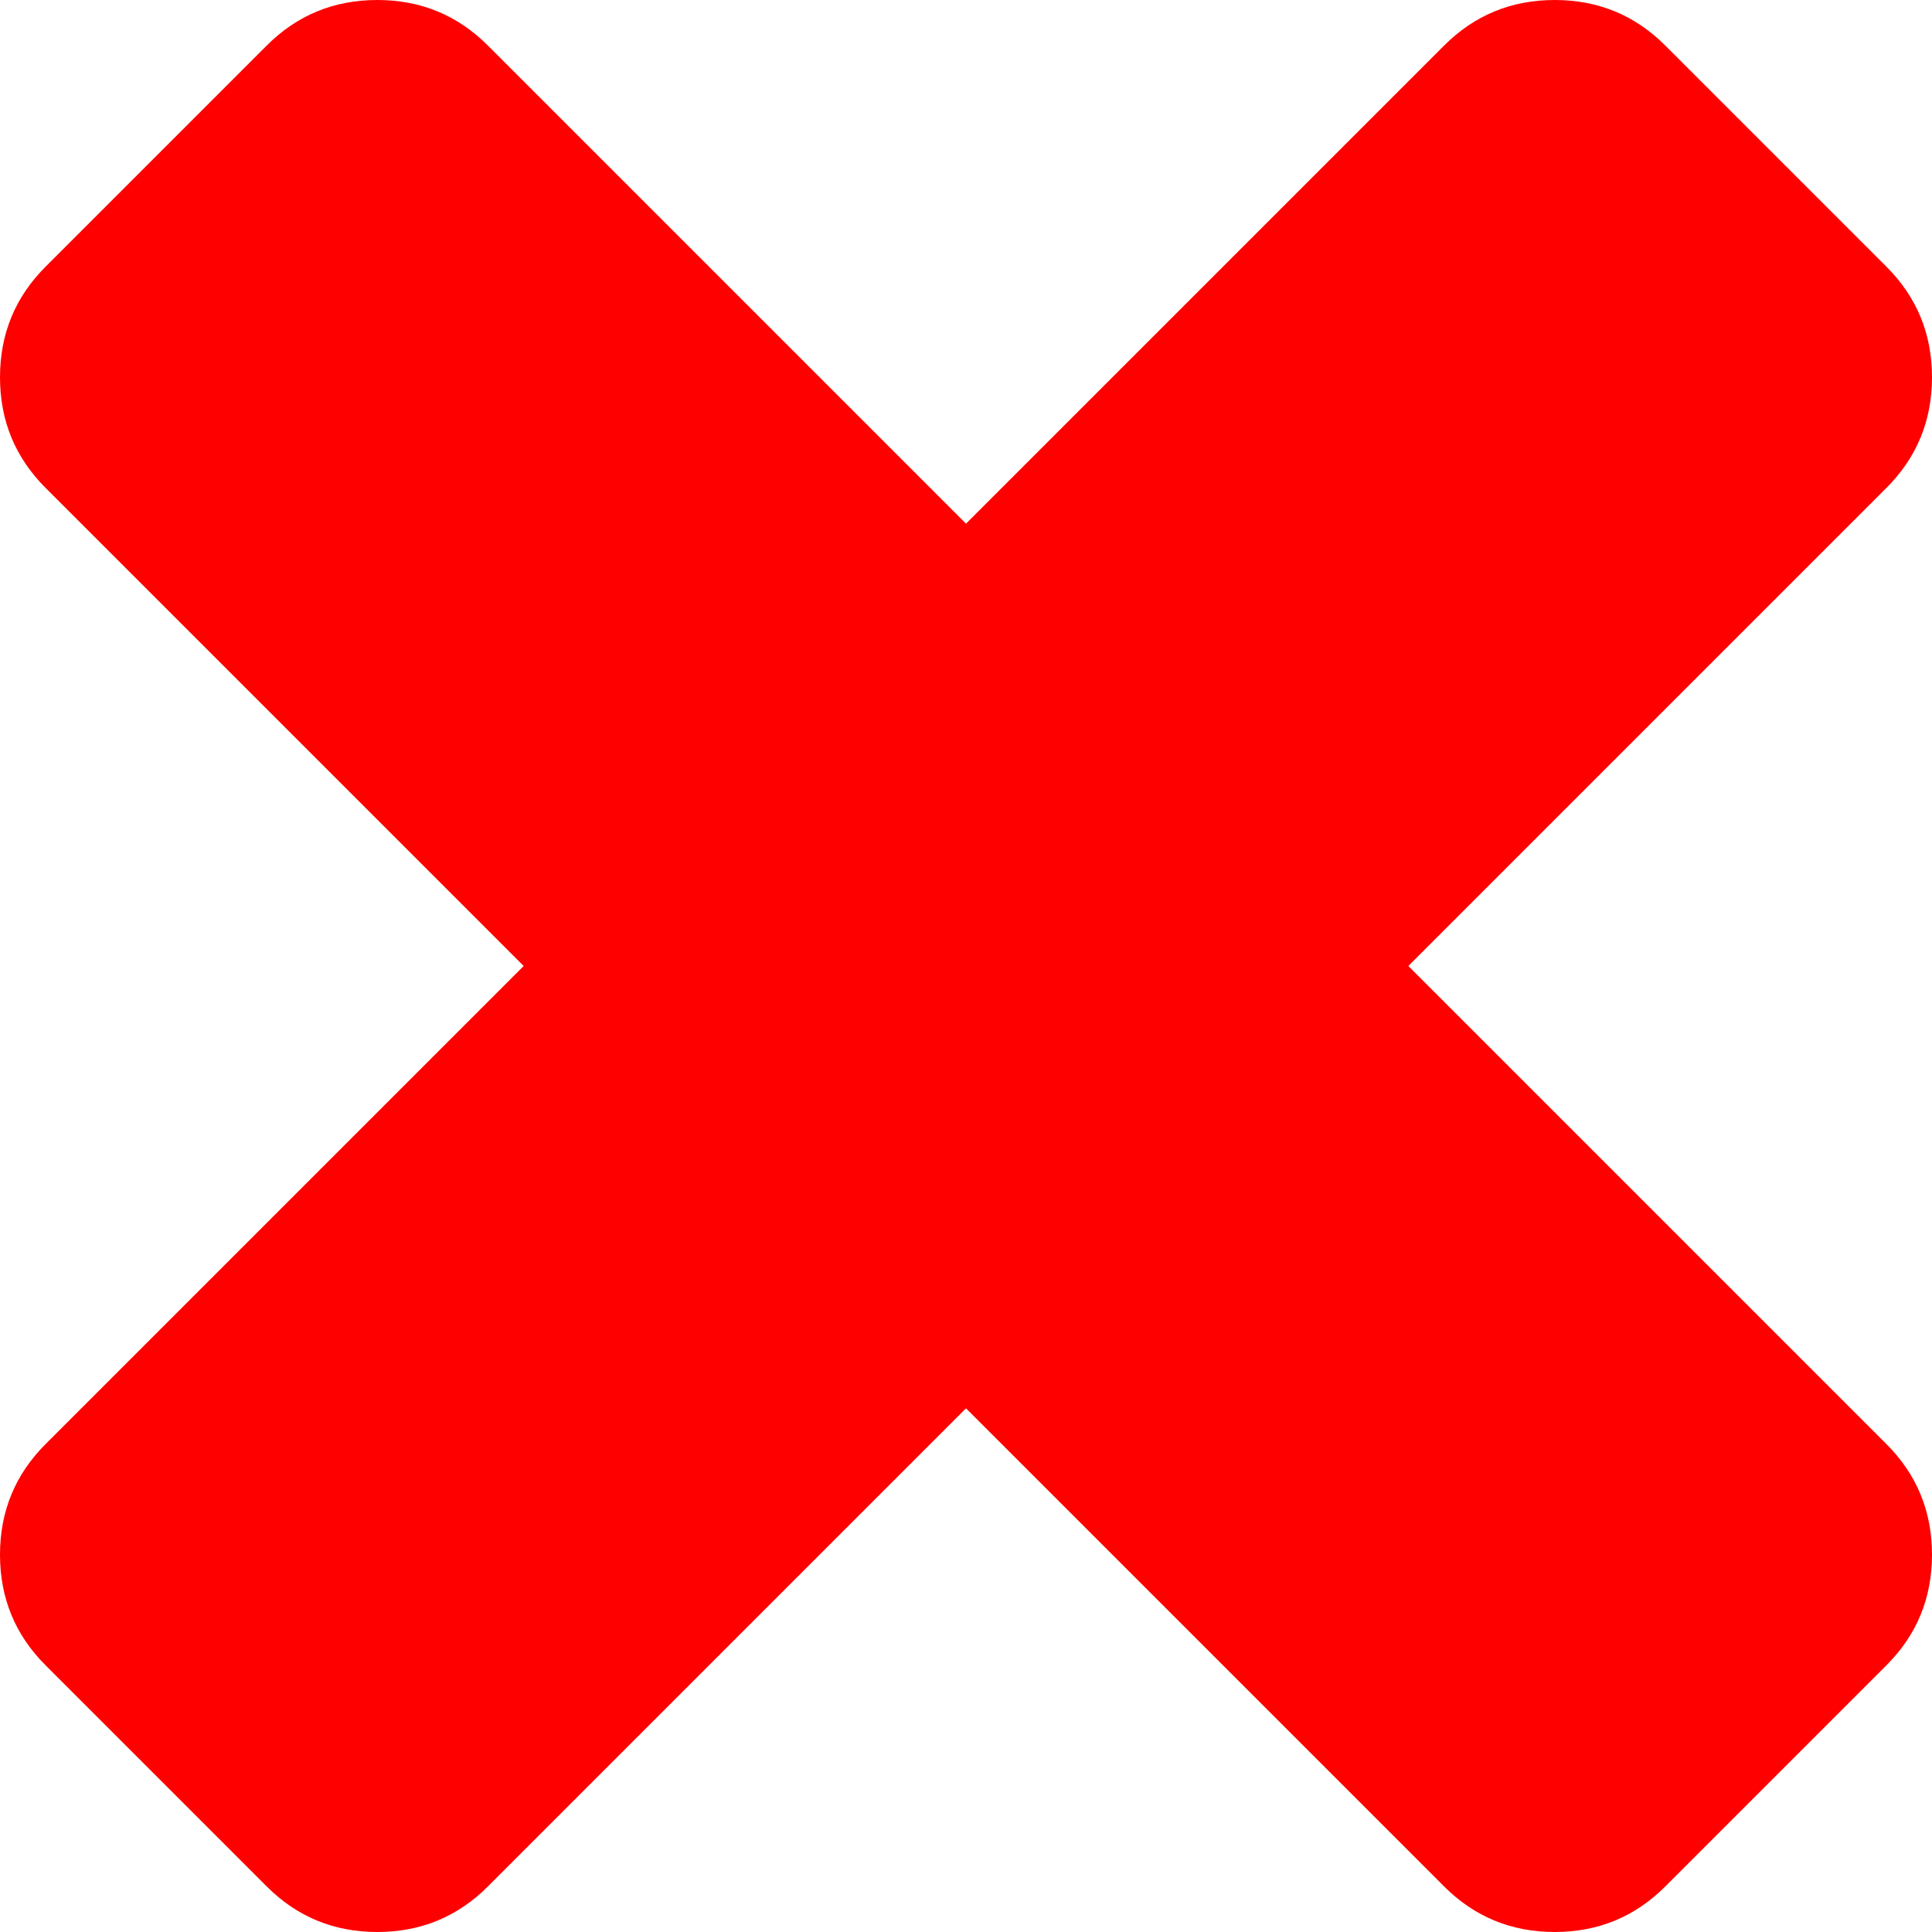 <svg xmlns:xlink="http://www.w3.org/1999/xlink" width="129.938" xmlns="http://www.w3.org/2000/svg" height="129.938" id="screenshot-88f0093f-c48e-8069-8002-74afe34c0366" viewBox="284.031 -1875.969 129.938 129.938" style="-webkit-print-color-adjust: exact;" fill="none" version="1.1"><g id="shape-88f0093f-c48e-8069-8002-74afe34c0366"><g class="fills" id="fills-88f0093f-c48e-8069-8002-74afe34c0366"><path rx="0" ry="0" d="M413.969,-1771.406C413.969,-1768.490,412.948,-1766.010,410.906,-1763.969L396.031,-1749.094C393.990,-1747.052,391.510,-1746.031,388.594,-1746.031C385.677,-1746.031,383.198,-1747.052,381.156,-1749.094L349.000,-1781.250L316.844,-1749.094C314.802,-1747.052,312.323,-1746.031,309.406,-1746.031C306.490,-1746.031,304.010,-1747.052,301.969,-1749.094L287.094,-1763.969C285.052,-1766.010,284.031,-1768.490,284.031,-1771.406C284.031,-1774.323,285.052,-1776.802,287.094,-1778.844L319.250,-1811.000L287.094,-1843.156C285.052,-1845.198,284.031,-1847.677,284.031,-1850.594C284.031,-1853.510,285.052,-1855.990,287.094,-1858.031L301.969,-1872.906C304.010,-1874.948,306.490,-1875.969,309.406,-1875.969C312.323,-1875.969,314.802,-1874.948,316.844,-1872.906L349.000,-1840.750L381.156,-1872.906C383.198,-1874.948,385.677,-1875.969,388.594,-1875.969C391.510,-1875.969,393.990,-1874.948,396.031,-1872.906L410.906,-1858.031C412.948,-1855.990,413.969,-1853.510,413.969,-1850.594C413.969,-1847.677,412.948,-1845.198,410.906,-1843.156L378.750,-1811.000L410.906,-1778.844C412.948,-1776.802,413.969,-1774.323,413.969,-1771.406ZZ" style="fill: rgb(255, 0, 0);"/></g></g></svg>